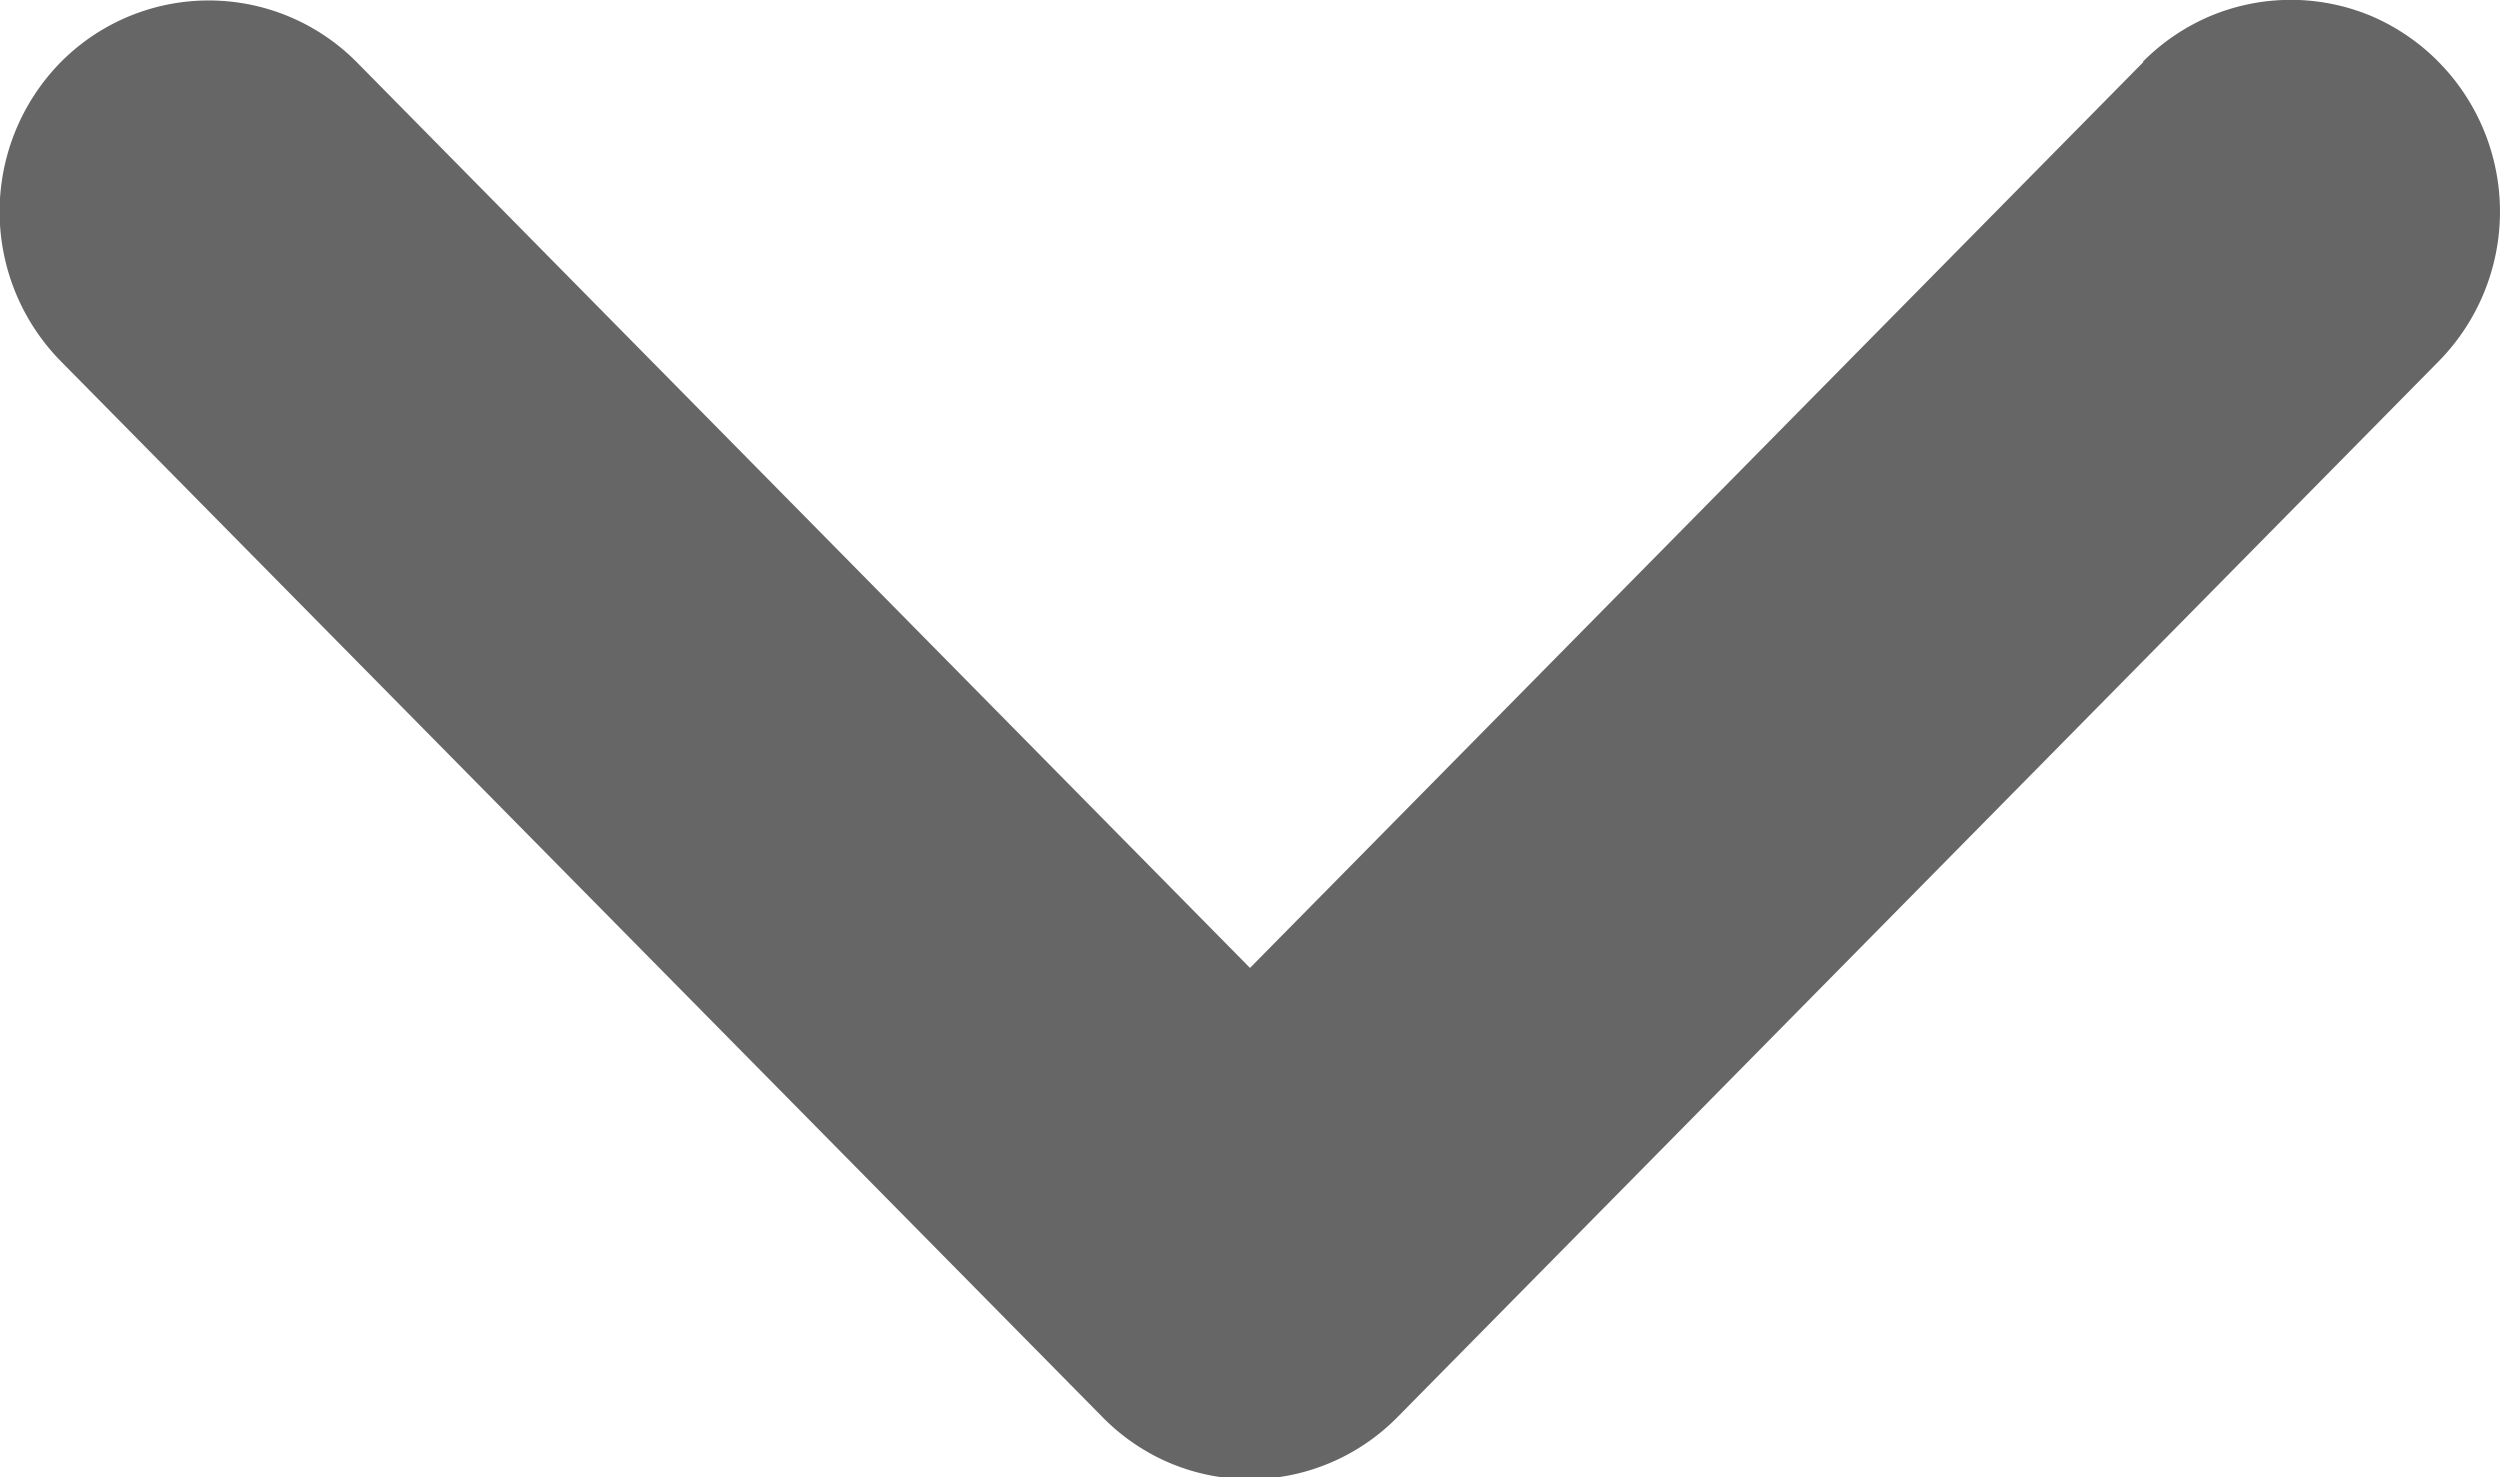 <svg xmlns="http://www.w3.org/2000/svg" width="6" height="3.545" viewBox="0 0 6 3.545"><defs><style>.a{fill:#666;}</style></defs><path class="a" d="M5.144.149,3,2.323.856.149a.5.5,0,0,0-.71,0,.512.512,0,0,0,0,.718L2.645,3.4a.5.5,0,0,0,.162.111.494.494,0,0,0,.385,0A.5.5,0,0,0,3.355,3.4L5.853.867a.512.512,0,0,0,0-.718A.506.506,0,0,0,5.69.038a.5.5,0,0,0-.384,0,.506.506,0,0,0-.163.11Z" transform="translate(0 0)"/></svg>